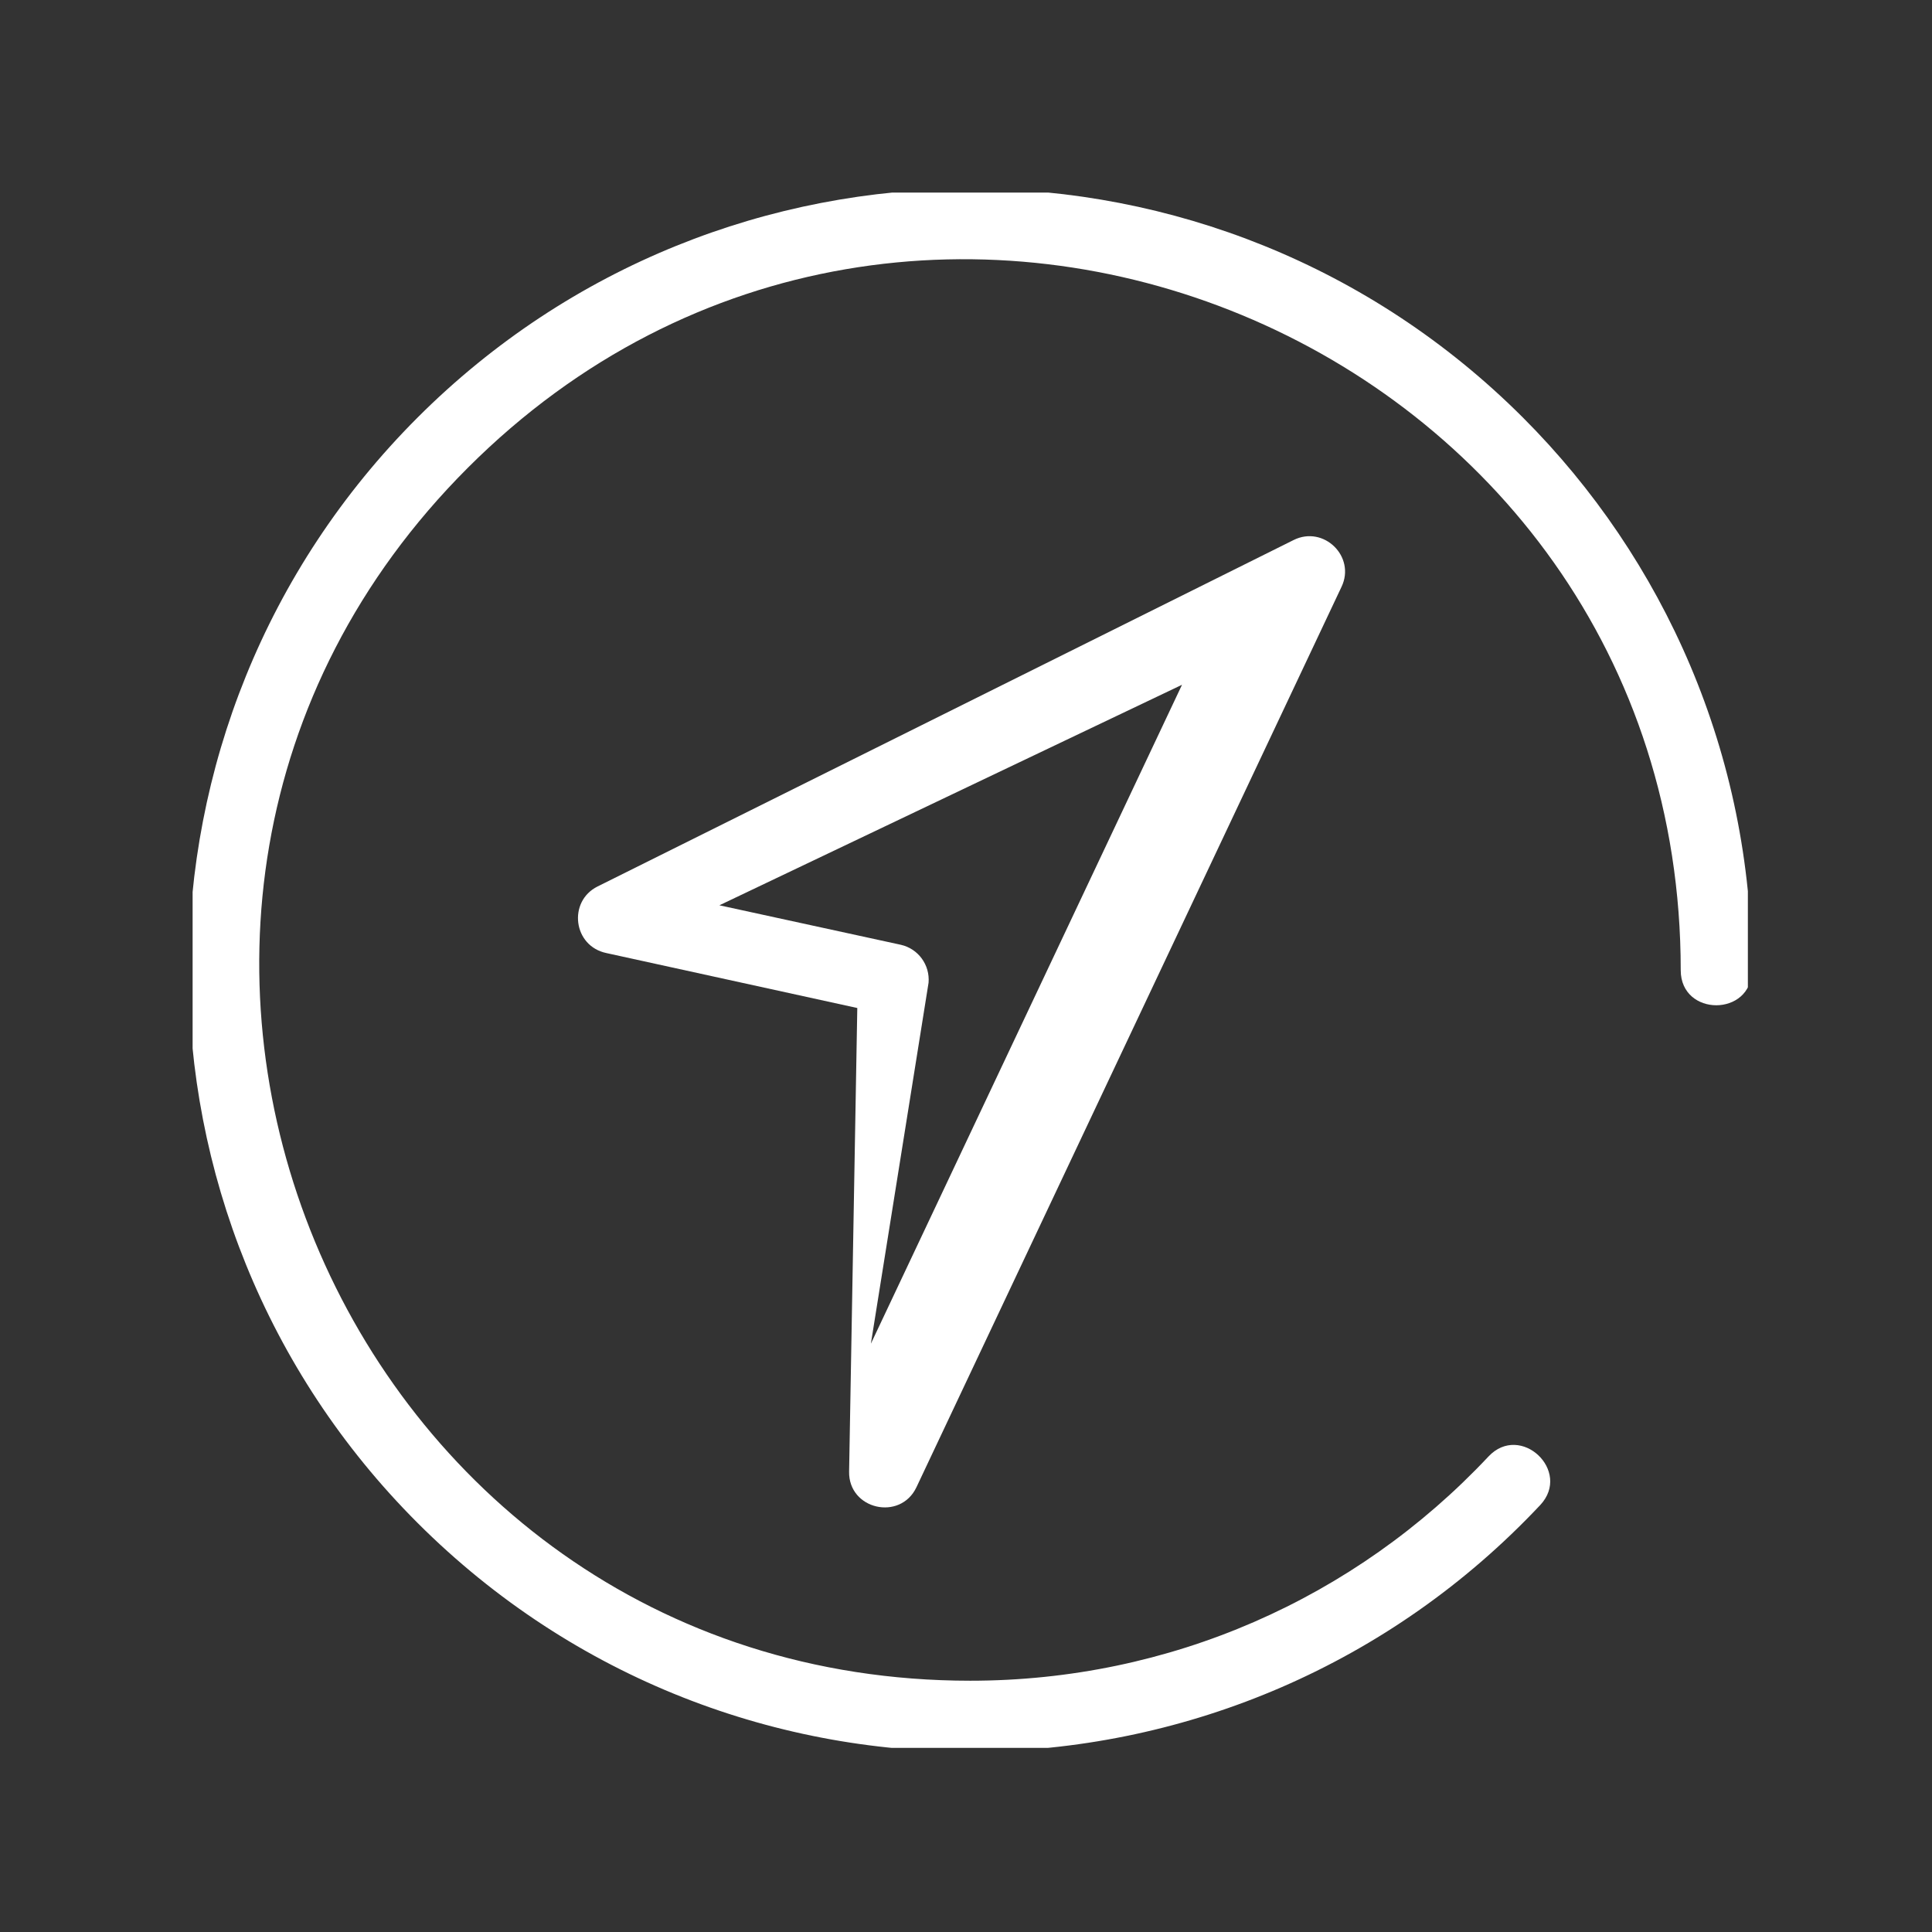 <svg xmlns="http://www.w3.org/2000/svg" version="1.1" xmlns:xlink="http://www.w3.org/1999/xlink" xmlns:svgjs="http://svgjs.dev/svgjs" width="128" height="128" viewBox="0 0 128 128"><rect x="0" y="0" width="128" height="128" fill="#333333" stroke="none"/><g transform="matrix(0.805,0,0,0.805,12.761,12.76)"><svg viewBox="0 0 95 95" data-background-color="#ffffff" preserveAspectRatio="xMidYMid meet" height="128" width="128" xmlns="http://www.w3.org/2000/svg" xmlns:xlink="http://www.w3.org/1999/xlink"><g id="tight-bounds" transform="matrix(1,0,0,1,-0.24,-0.24)"><svg viewBox="0 0 95.481 95.48" height="95.48" width="95.481"><g><svg viewBox="0 0 95.481 95.48" height="95.48" width="95.481"><g><svg viewBox="0 0 95.481 95.48" height="95.48" width="95.481"><g id="textblocktransform"><svg viewBox="0 0 95.481 95.48" height="95.48" width="95.481" id="textblock"><g><svg viewBox="0 0 95.481 95.48" height="95.48" width="95.481"><g><svg viewBox="0 0 95.481 95.48" height="95.48" width="95.481"><g><svg xmlns="http://www.w3.org/2000/svg" xmlns:xlink="http://www.w3.org/1999/xlink" xml:space="preserve" version="1.0" style="shape-rendering:geometricPrecision;text-rendering:geometricPrecision;image-rendering:optimizeQuality;" viewBox="800 800 8400 8399.886" x="0" y="0" fill-rule="evenodd" clip-rule="evenodd" height="95.48" width="95.481" class="icon-icon-0" data-fill-palette-color="accent" id="icon-0"><g fill="#8abe53" data-fill-palette-color="accent"><path class="" d="M7785 7613c172-183 449 78 278 261-1620 1723-4349 1779-6033 96-1640-1640-1640-4300 0-5940 1640-1640 4300-1640 5940 0 760 760 1230 1810 1230 2970 0 251-382 251-382 0 0-3391-4119-5099-6518-2700-2399 2399-691 6518 2700 6518 1070 0 2066-439 2785-1205z" fill="#ffffff" fill-rule="nonzero" data-fill-palette-color="accent"></path><path class="" d="M6138 3466l-2486 1185 974 212c95 21 158 109 150 204l-310 1940 1672-3541z m-3141 1084l3741-1862 0 0c161-80 335 89 257 252l-2284 4838 0 0c-87 184-366 120-362-84l44-2491-1347-295c-181-37-209-278-49-358z" fill="#ffffff" fill-rule="nonzero" data-fill-palette-color="accent"></path></g></svg></g></svg></g></svg></g></svg></g></svg></g></svg></g><defs></defs></svg><rect width="95.481" height="95.48" fill="none" stroke="none" visibility="hidden"></rect></g></svg></g></svg>